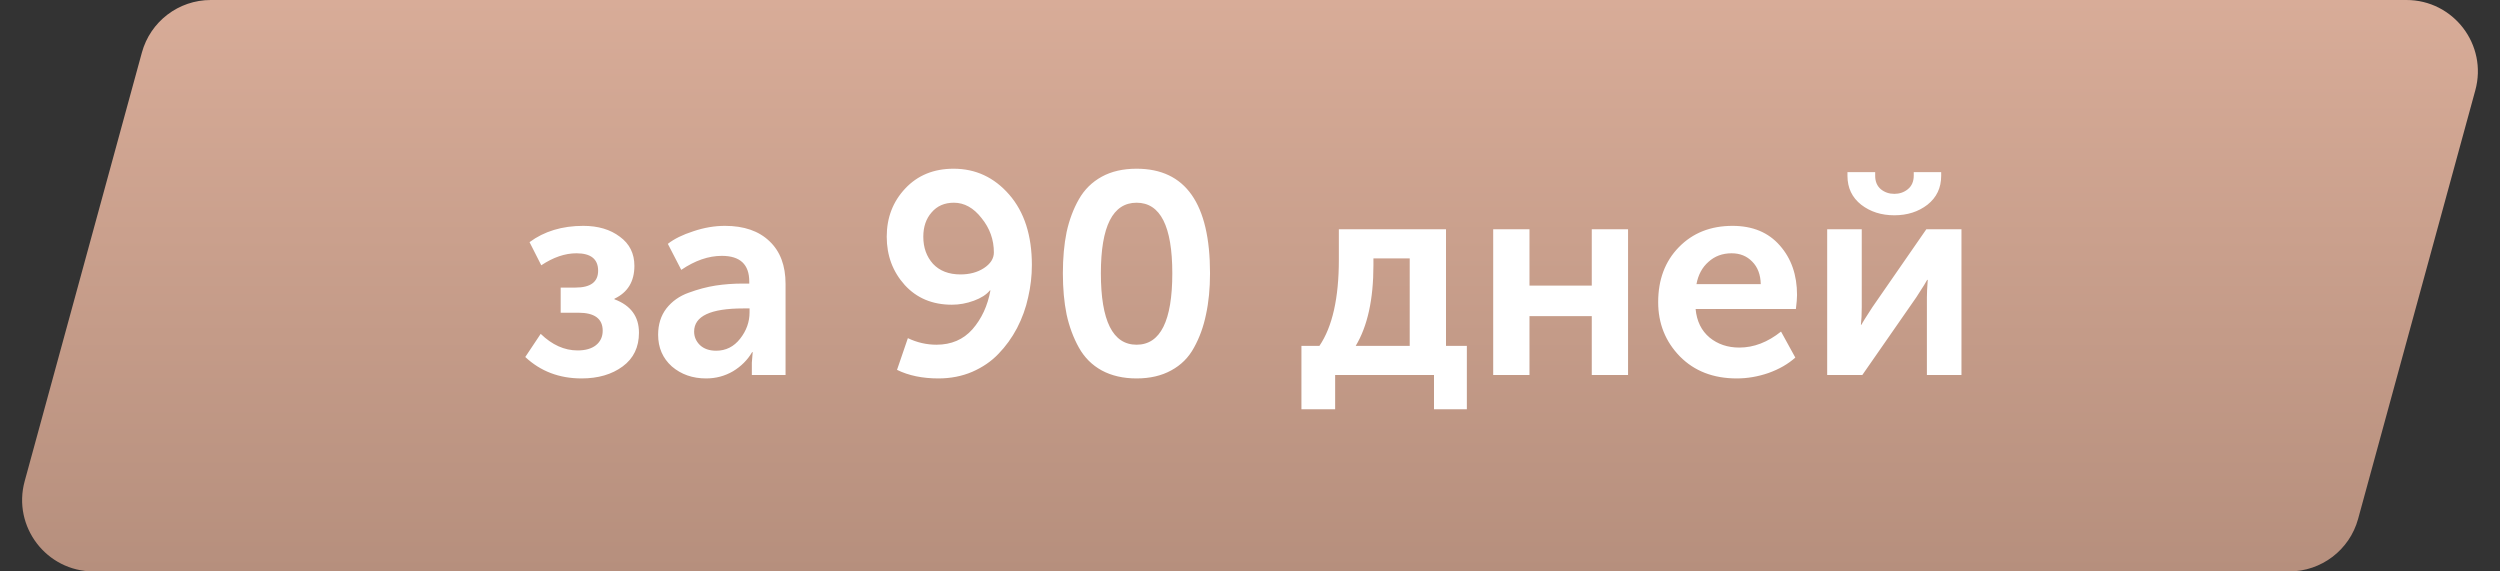 <?xml version="1.0" encoding="UTF-8"?> <svg xmlns="http://www.w3.org/2000/svg" width="140" height="32" viewBox="0 0 140 32" fill="none"><rect x="0" y="0" width="140" height="32" fill="#333333" stroke="none"/> <path d="M7.945 2.945C8.42 1.206 10 0 11.803 0L134.759 0C137.398 0 139.314 2.51 138.618 5.055L132.055 29.055C131.58 30.794 130 32 128.197 32H5.241C2.602 32 0.686 29.49 1.382 26.945L7.945 2.945Z" fill="url(#paint0_linear)"></path> <path d="M29.415 19.992L30.279 18.696C30.919 19.315 31.607 19.624 32.343 19.624C32.78 19.624 33.121 19.528 33.367 19.336C33.623 19.133 33.751 18.861 33.751 18.52C33.751 17.848 33.297 17.512 32.391 17.512H31.398V16.104H32.23C33.073 16.104 33.495 15.789 33.495 15.16C33.495 14.509 33.089 14.184 32.279 14.184C31.639 14.184 30.983 14.408 30.311 14.856L29.654 13.56C30.476 12.952 31.479 12.648 32.663 12.648C33.495 12.648 34.177 12.851 34.711 13.256C35.255 13.651 35.526 14.195 35.526 14.888C35.526 15.763 35.153 16.376 34.407 16.728V16.76C35.324 17.101 35.782 17.725 35.782 18.632C35.782 19.443 35.478 20.072 34.87 20.52C34.263 20.968 33.495 21.192 32.566 21.192C31.319 21.192 30.268 20.792 29.415 19.992ZM36.855 18.744C36.855 18.168 37.009 17.677 37.319 17.272C37.639 16.867 38.055 16.573 38.567 16.392C39.089 16.2 39.591 16.067 40.071 15.992C40.561 15.917 41.073 15.88 41.607 15.88H41.959V15.768C41.959 14.808 41.447 14.328 40.423 14.328C39.676 14.328 38.919 14.589 38.151 15.112L37.399 13.656C37.751 13.379 38.225 13.144 38.823 12.952C39.42 12.749 40.012 12.648 40.599 12.648C41.665 12.648 42.497 12.936 43.095 13.512C43.692 14.077 43.991 14.872 43.991 15.896V21H42.103V20.312L42.151 19.72H42.119C41.863 20.157 41.505 20.515 41.047 20.792C40.588 21.059 40.087 21.192 39.543 21.192C38.785 21.192 38.145 20.968 37.623 20.52C37.111 20.061 36.855 19.469 36.855 18.744ZM38.871 18.568C38.871 18.856 38.977 19.107 39.191 19.32C39.415 19.533 39.719 19.64 40.103 19.64C40.647 19.64 41.095 19.416 41.447 18.968C41.799 18.52 41.975 18.029 41.975 17.496V17.272H41.623C39.788 17.272 38.871 17.704 38.871 18.568ZM50.233 20.712L50.841 18.936C51.353 19.181 51.886 19.304 52.441 19.304C53.273 19.304 53.945 19.016 54.457 18.44C54.969 17.853 55.305 17.128 55.465 16.264H55.433C55.241 16.499 54.942 16.691 54.537 16.84C54.131 16.989 53.721 17.064 53.305 17.064C52.217 17.064 51.337 16.696 50.665 15.96C49.993 15.213 49.657 14.312 49.657 13.256C49.657 12.189 50.003 11.288 50.697 10.552C51.39 9.816 52.291 9.448 53.401 9.448C54.638 9.448 55.678 9.933 56.521 10.904C57.363 11.875 57.785 13.187 57.785 14.84C57.785 15.448 57.715 16.051 57.577 16.648C57.449 17.245 57.241 17.821 56.953 18.376C56.665 18.92 56.318 19.4 55.913 19.816C55.518 20.232 55.027 20.568 54.441 20.824C53.865 21.069 53.235 21.192 52.553 21.192C51.657 21.192 50.883 21.032 50.233 20.712ZM53.785 15.368C54.297 15.368 54.734 15.251 55.097 15.016C55.47 14.771 55.657 14.477 55.657 14.136C55.657 13.421 55.427 12.781 54.969 12.216C54.521 11.64 54.003 11.352 53.417 11.352C52.894 11.352 52.478 11.533 52.169 11.896C51.859 12.248 51.705 12.701 51.705 13.256C51.705 13.864 51.886 14.371 52.249 14.776C52.622 15.171 53.134 15.368 53.785 15.368ZM65.585 20.744C65.041 21.043 64.396 21.192 63.649 21.192C62.902 21.192 62.252 21.043 61.697 20.744C61.153 20.445 60.726 20.019 60.417 19.464C60.108 18.909 59.878 18.291 59.729 17.608C59.59 16.925 59.521 16.157 59.521 15.304C59.521 14.451 59.59 13.683 59.729 13C59.878 12.317 60.108 11.704 60.417 11.16C60.726 10.616 61.153 10.195 61.697 9.896C62.241 9.597 62.892 9.448 63.649 9.448C66.39 9.448 67.761 11.4 67.761 15.304C67.761 16.157 67.686 16.925 67.537 17.608C67.398 18.291 67.174 18.909 66.865 19.464C66.566 20.019 66.14 20.445 65.585 20.744ZM61.649 15.304C61.649 17.971 62.316 19.304 63.649 19.304C64.982 19.304 65.649 17.971 65.649 15.304C65.649 12.669 64.982 11.352 63.649 11.352C62.316 11.352 61.649 12.669 61.649 15.304ZM75.92 19.368H78.944V14.472H76.912V14.856C76.912 16.765 76.581 18.269 75.92 19.368ZM72.88 19.368H73.888C74.613 18.301 74.976 16.691 74.976 14.536V12.84H80.976V19.368H82.144V22.92H80.304V21H74.768V22.92H72.88V19.368ZM83.619 21V12.84H85.651V15.992H89.139V12.84H91.171V21H89.139V17.704H85.651V21H83.619ZM92.858 16.92C92.858 15.661 93.242 14.637 94.01 13.848C94.788 13.048 95.791 12.648 97.018 12.648C98.148 12.648 99.034 13.016 99.674 13.752C100.314 14.477 100.634 15.4 100.634 16.52C100.634 16.701 100.612 16.963 100.57 17.304H94.954C95.018 17.987 95.279 18.52 95.738 18.904C96.196 19.277 96.751 19.464 97.402 19.464C98.212 19.464 98.991 19.165 99.738 18.568L100.538 20.024C100.132 20.387 99.631 20.675 99.034 20.888C98.447 21.091 97.855 21.192 97.258 21.192C95.946 21.192 94.884 20.781 94.074 19.96C93.263 19.128 92.858 18.115 92.858 16.92ZM95.002 15.912H98.602C98.591 15.379 98.431 14.957 98.122 14.648C97.823 14.339 97.439 14.184 96.97 14.184C96.458 14.184 96.026 14.344 95.674 14.664C95.322 14.973 95.098 15.389 95.002 15.912ZM102.322 21V12.84H104.258V17.208C104.258 17.603 104.242 17.928 104.21 18.184H104.242C104.285 18.088 104.488 17.763 104.85 17.208L107.874 12.84H109.842V21H107.906V16.648C107.906 16.413 107.922 16.088 107.954 15.672H107.922C107.89 15.747 107.688 16.072 107.314 16.648L104.29 21H102.322ZM107.938 11.464C107.426 11.859 106.808 12.056 106.082 12.056C105.357 12.056 104.738 11.859 104.226 11.464C103.714 11.059 103.458 10.52 103.458 9.848V9.64H105.01V9.848C105.01 10.168 105.117 10.419 105.33 10.6C105.544 10.771 105.794 10.856 106.082 10.856C106.37 10.856 106.621 10.771 106.834 10.6C107.058 10.419 107.17 10.163 107.17 9.832V9.64H108.706V9.848C108.706 10.52 108.45 11.059 107.938 11.464Z" fill="white"></path> <defs> <linearGradient id="paint0_linear" x1="70" y1="0" x2="70" y2="32" gradientUnits="userSpaceOnUse"> <stop stop-color="#C29783"></stop> <stop offset="0" stop-color="#D8AC98"></stop> <stop offset="1" stop-color="#B68F7D"></stop> </linearGradient> </defs> </svg> 